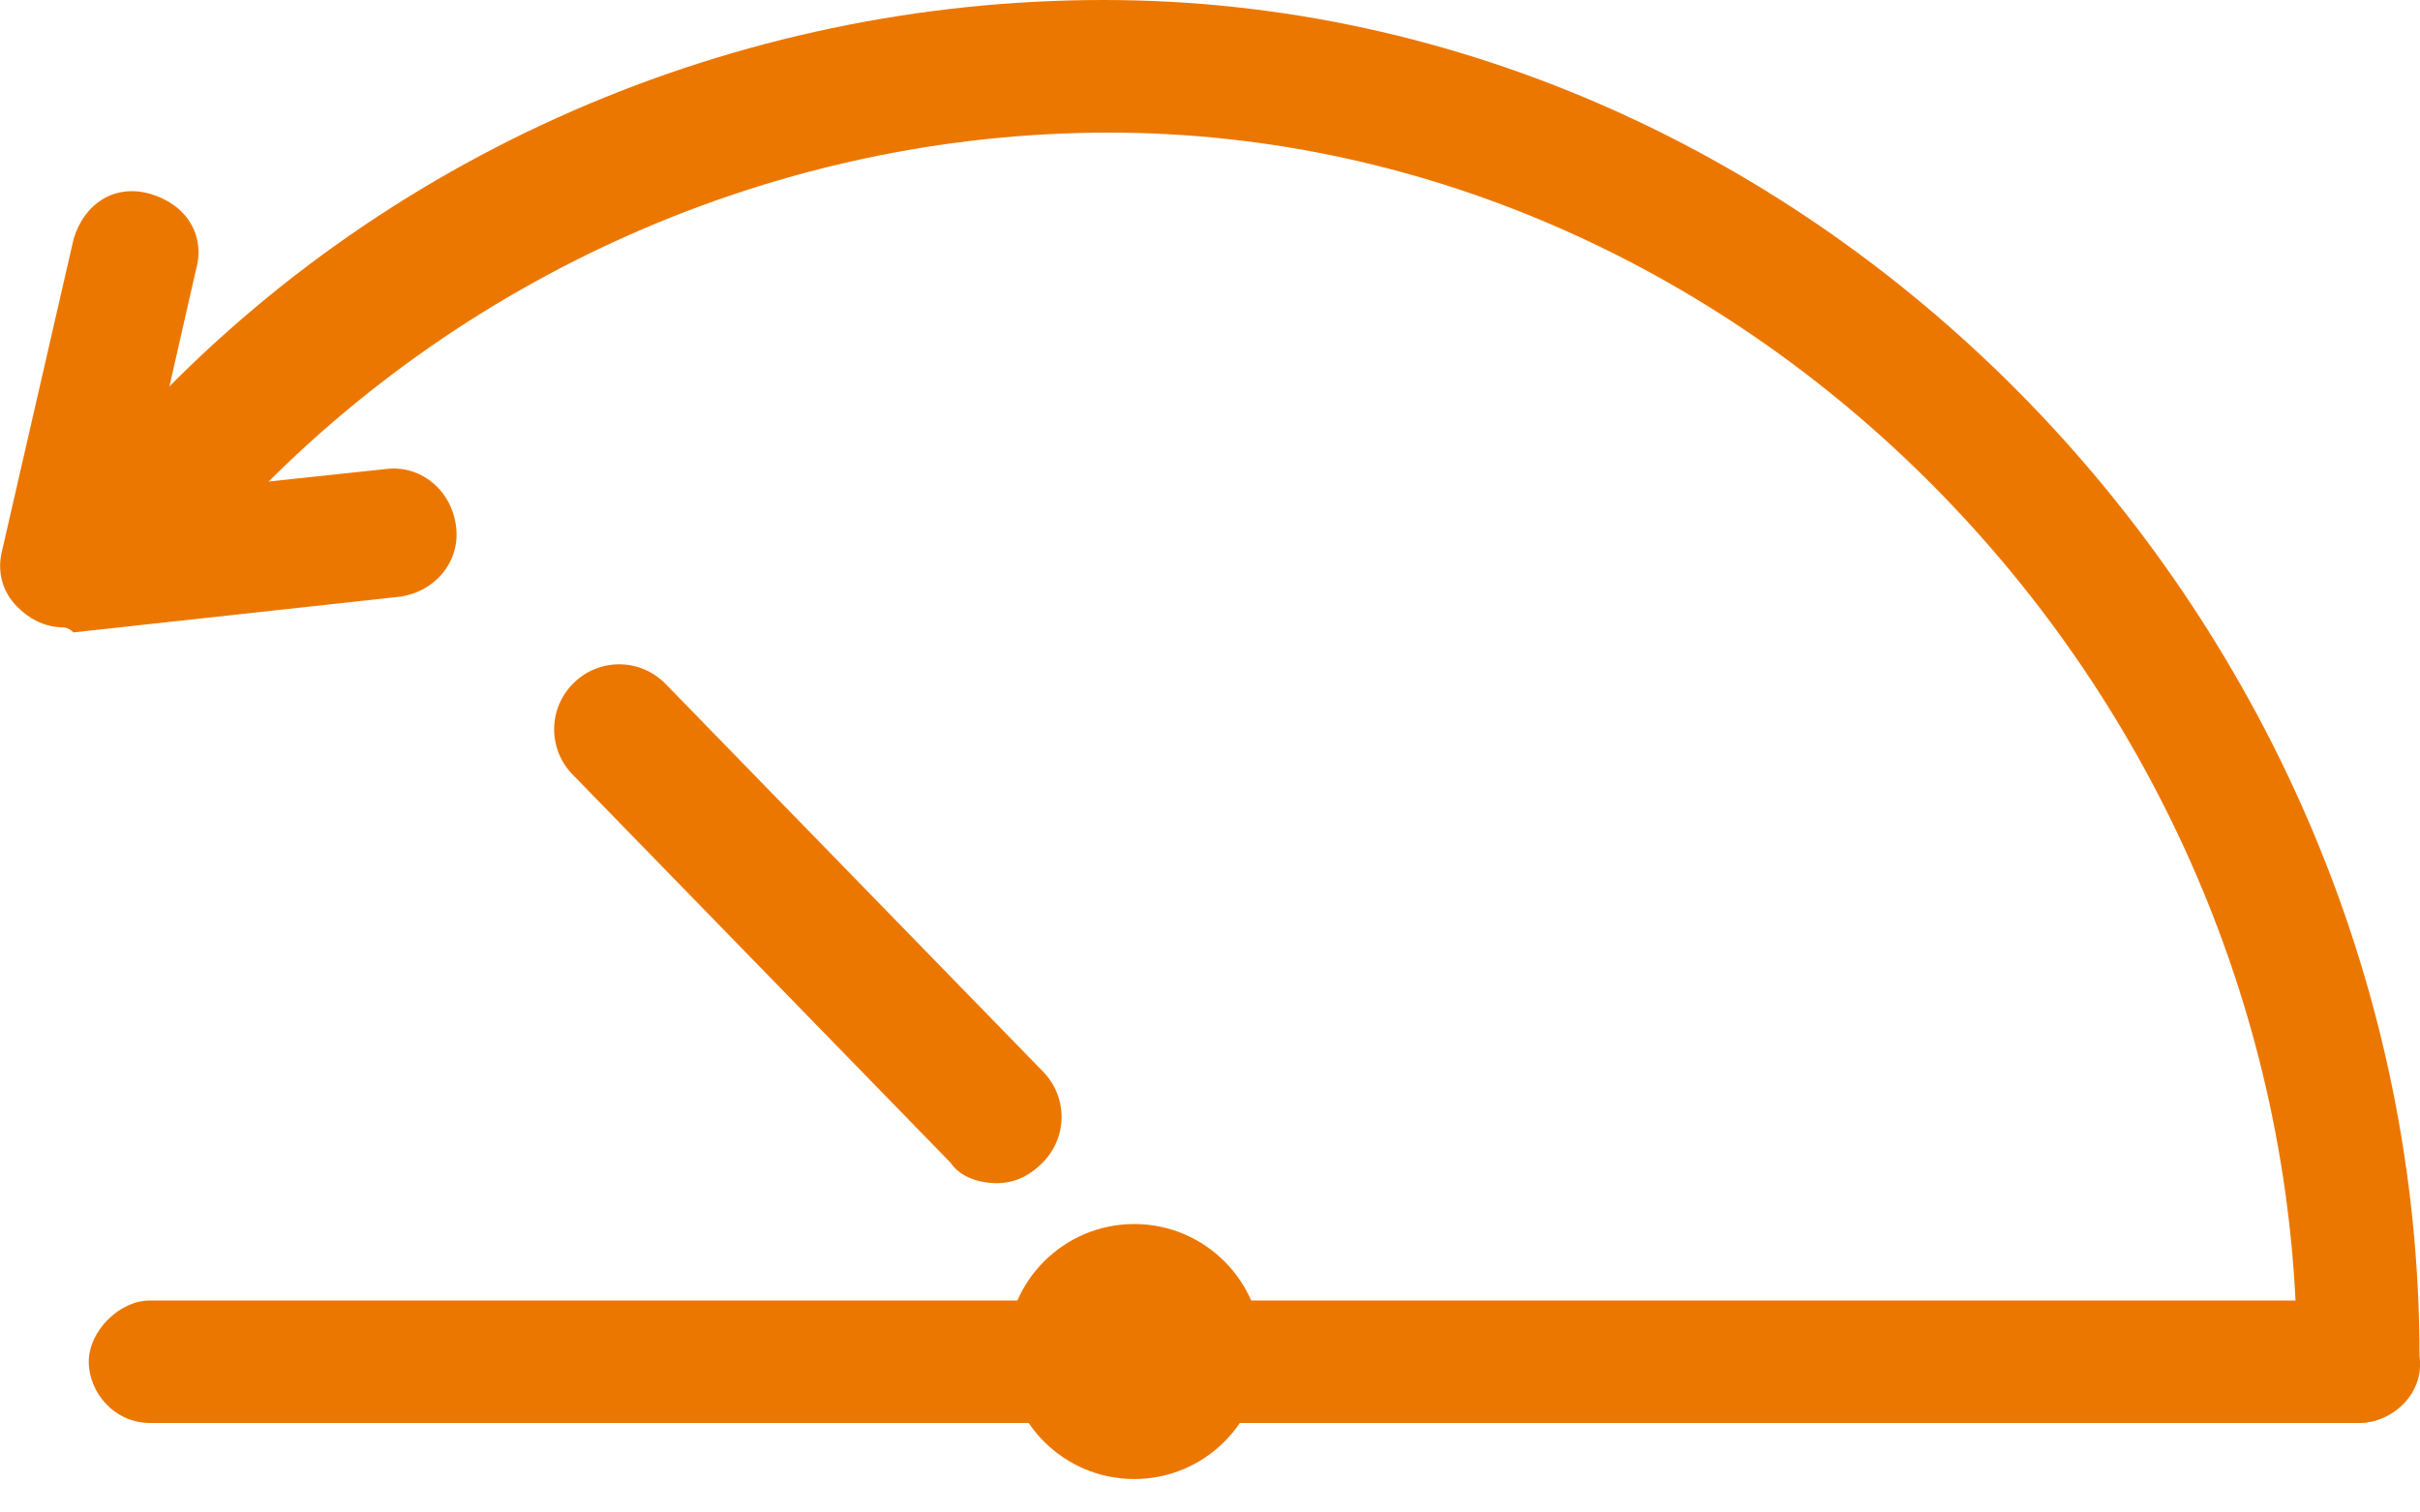 <svg width="40" height="25" viewBox="0 0 40 25" fill="none" xmlns="http://www.w3.org/2000/svg">
<g clip-path="url(#clip0_3_442)">
<path d="M38.98 23.52H2.478C1.888 23.52 1.467 23.014 1.467 22.508C1.467 22.002 1.973 21.496 2.478 21.496H38.98C39.57 21.496 39.992 22.002 39.992 22.508C39.992 23.014 39.57 23.52 38.98 23.52Z" fill="#EC7700"/>
<path d="M38.98 23.52C38.39 23.52 37.968 23.014 37.968 22.508C37.968 11.465 28.948 2.192 18.327 2.192C12.847 2.192 7.536 4.552 3.827 8.599C3.321 9.02 2.647 9.02 2.225 8.599C1.804 8.177 1.804 7.503 2.141 7.081C6.272 2.529 12.173 0 18.242 0C30.044 0 39.992 10.284 39.992 22.424C40.076 23.014 39.57 23.52 38.98 23.52Z" fill="#EC7700"/>
<path d="M1.045 10.369C0.708 10.369 0.455 10.2 0.287 10.032C0.034 9.779 -0.051 9.441 0.034 9.104L1.214 3.962C1.383 3.372 1.888 3.035 2.478 3.203C3.069 3.372 3.406 3.878 3.237 4.468L2.394 8.177L6.356 7.755C6.946 7.671 7.452 8.093 7.536 8.683C7.621 9.273 7.199 9.779 6.609 9.863L1.214 10.453C1.13 10.369 1.045 10.369 1.045 10.369Z" fill="#EC7700"/>
<path d="M18.748 24.447C19.912 24.447 20.856 23.503 20.856 22.339C20.856 21.175 19.912 20.232 18.748 20.232C17.584 20.232 16.641 21.175 16.641 22.339C16.641 23.503 17.584 24.447 18.748 24.447Z" fill="#EC7700"/>
<path d="M16.472 19.557C16.219 19.557 15.882 19.473 15.713 19.22L9.475 12.813C9.054 12.392 9.054 11.718 9.475 11.296C9.897 10.875 10.571 10.875 10.993 11.296L17.231 17.703C17.652 18.124 17.652 18.799 17.231 19.22C16.978 19.473 16.725 19.557 16.472 19.557Z" fill="#EC7700"/>
</g>
<defs>
<clipPath id="clip0_3_442">
<rect width="40" height="24.447" fill="white"/>
</clipPath>
</defs>
</svg>
